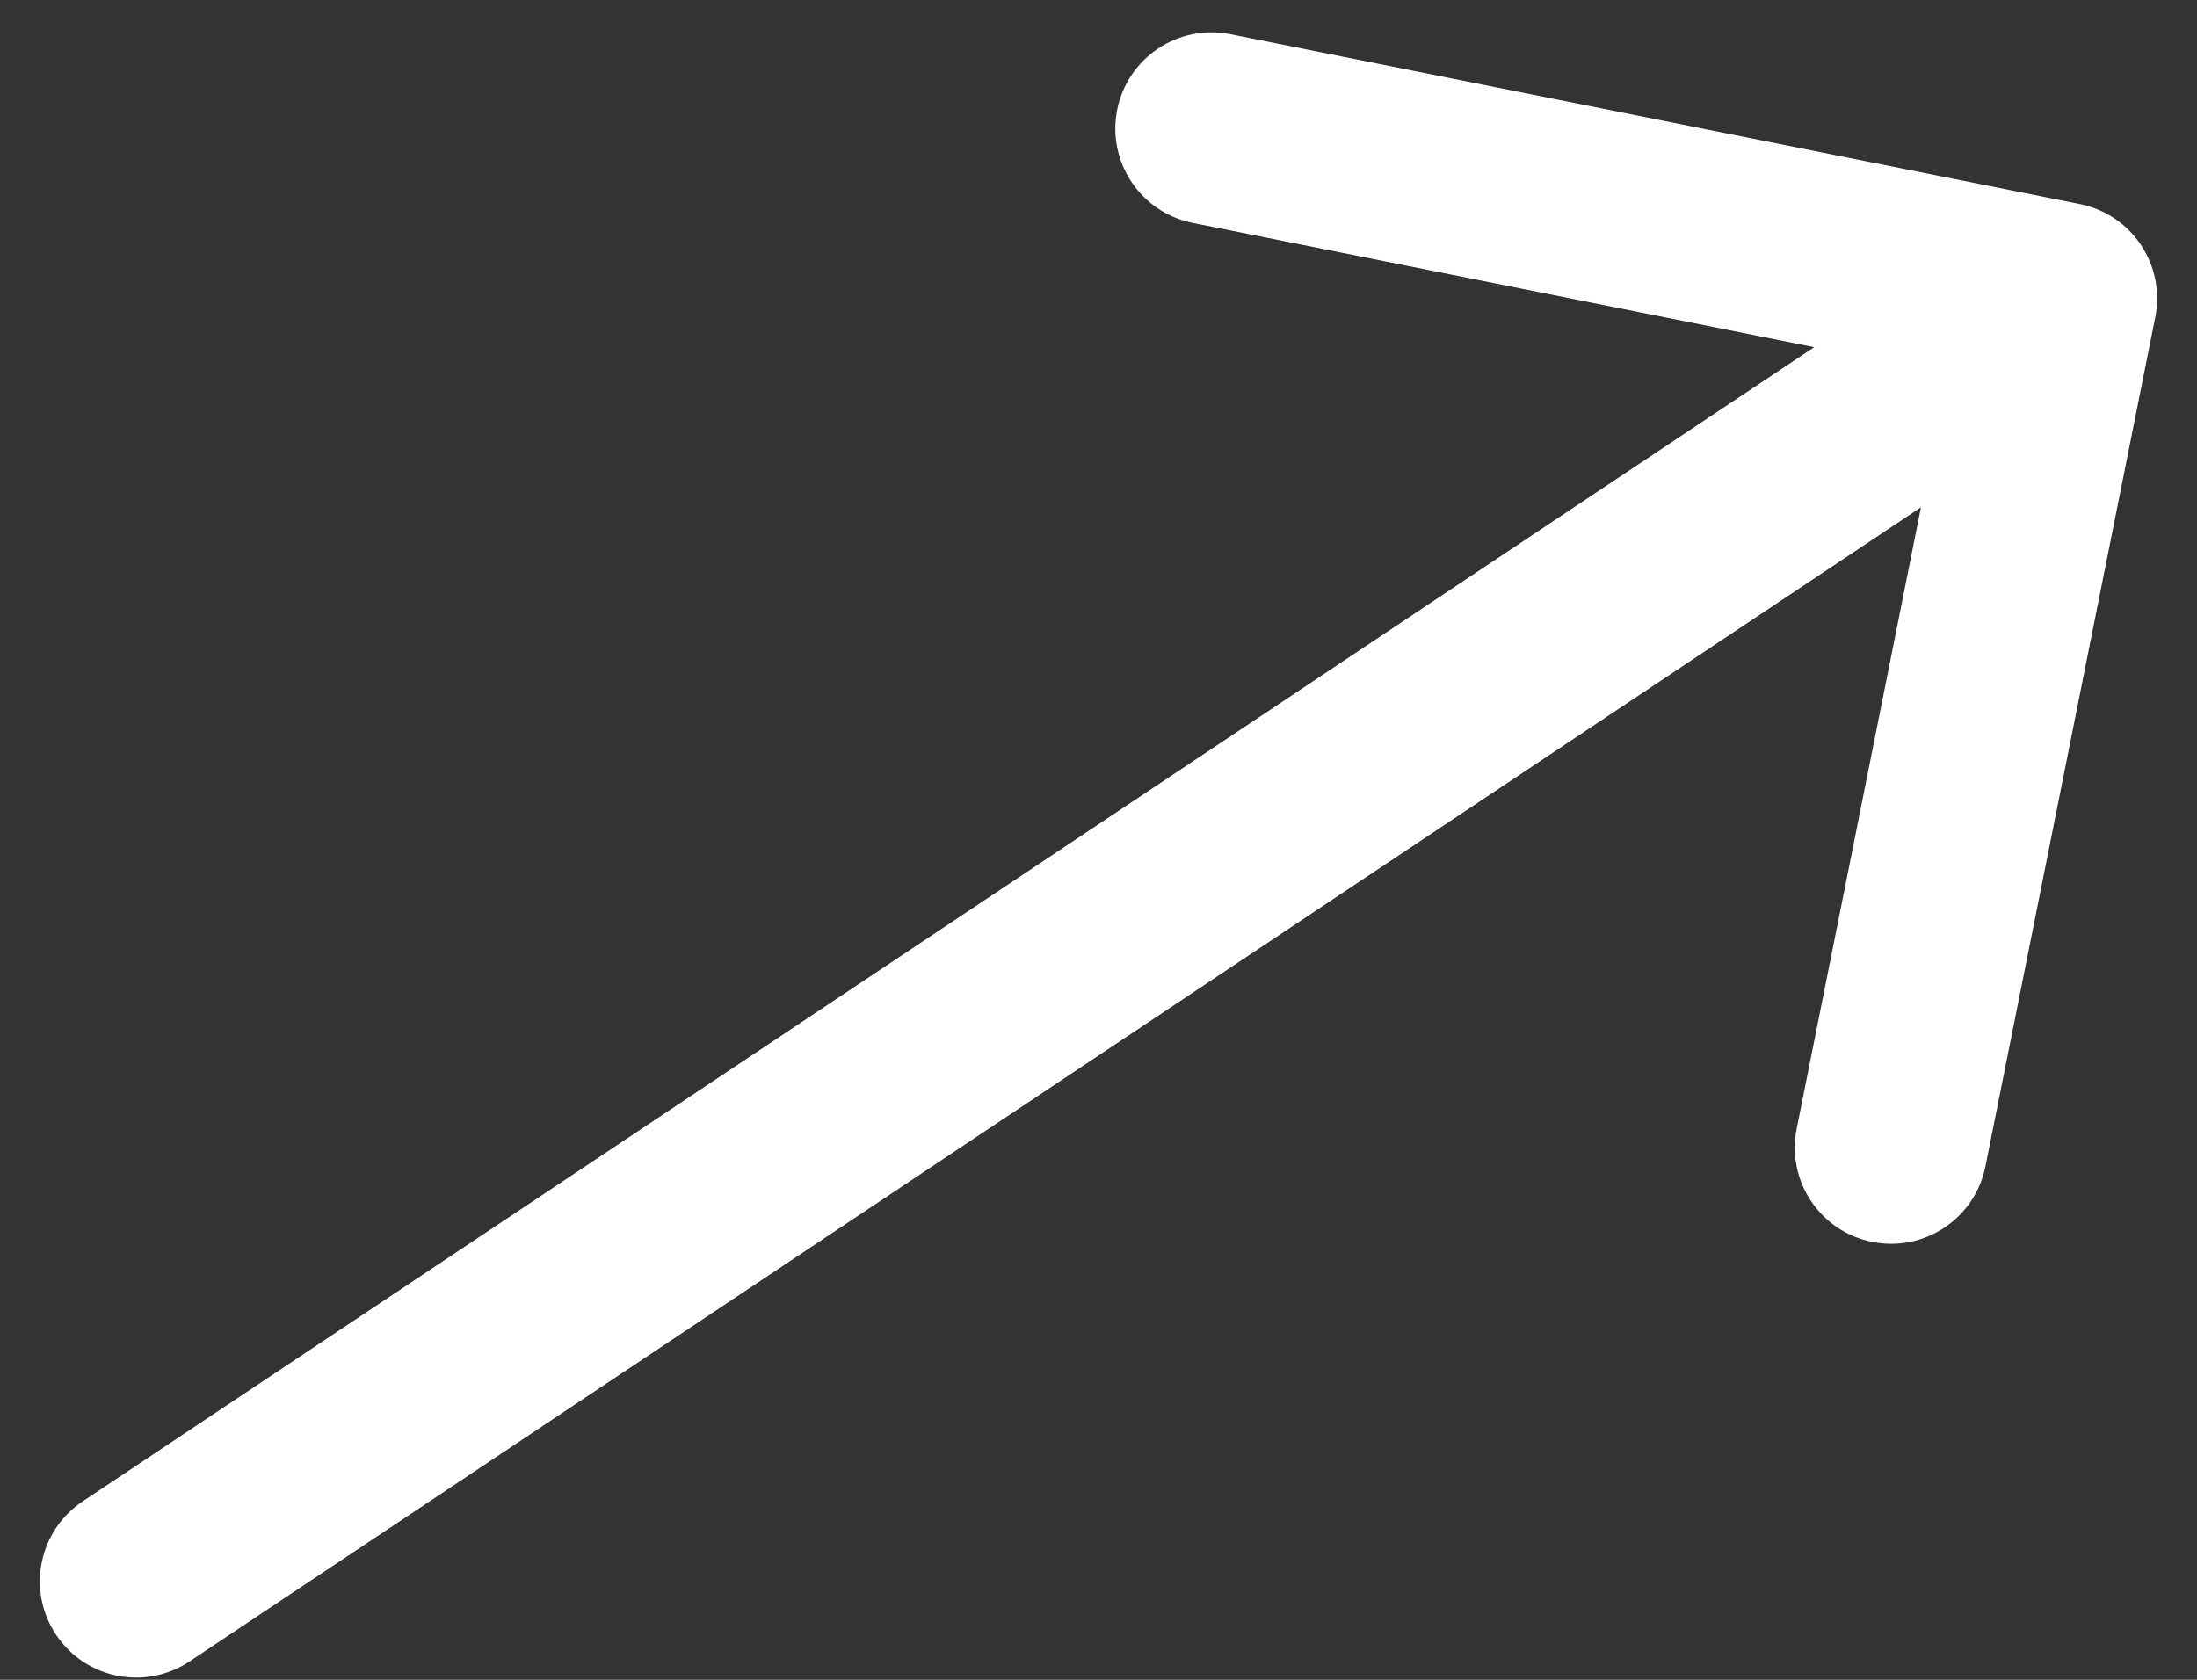 <svg width="51" height="39" viewBox="0 0 51 39" fill="none" xmlns="http://www.w3.org/2000/svg">
<rect x="0" y="0" width="51" height="39" fill="#333333" stroke="none"/>
<path fill-rule="evenodd" clip-rule="evenodd" d="M28.563 0.794L48.279 4.737C49.489 4.979 50.273 6.156 50.031 7.366L46.088 27.082C45.846 28.291 44.669 29.076 43.459 28.834C42.249 28.592 41.465 27.415 41.707 26.205L44.592 11.778L4.399 38.574C3.372 39.258 1.985 38.981 1.301 37.954C0.616 36.928 0.894 35.54 1.921 34.856L42.114 8.061L27.686 5.175C26.477 4.933 25.692 3.756 25.934 2.546C26.176 1.336 27.353 0.552 28.563 0.794Z" fill="white"/>
</svg>
